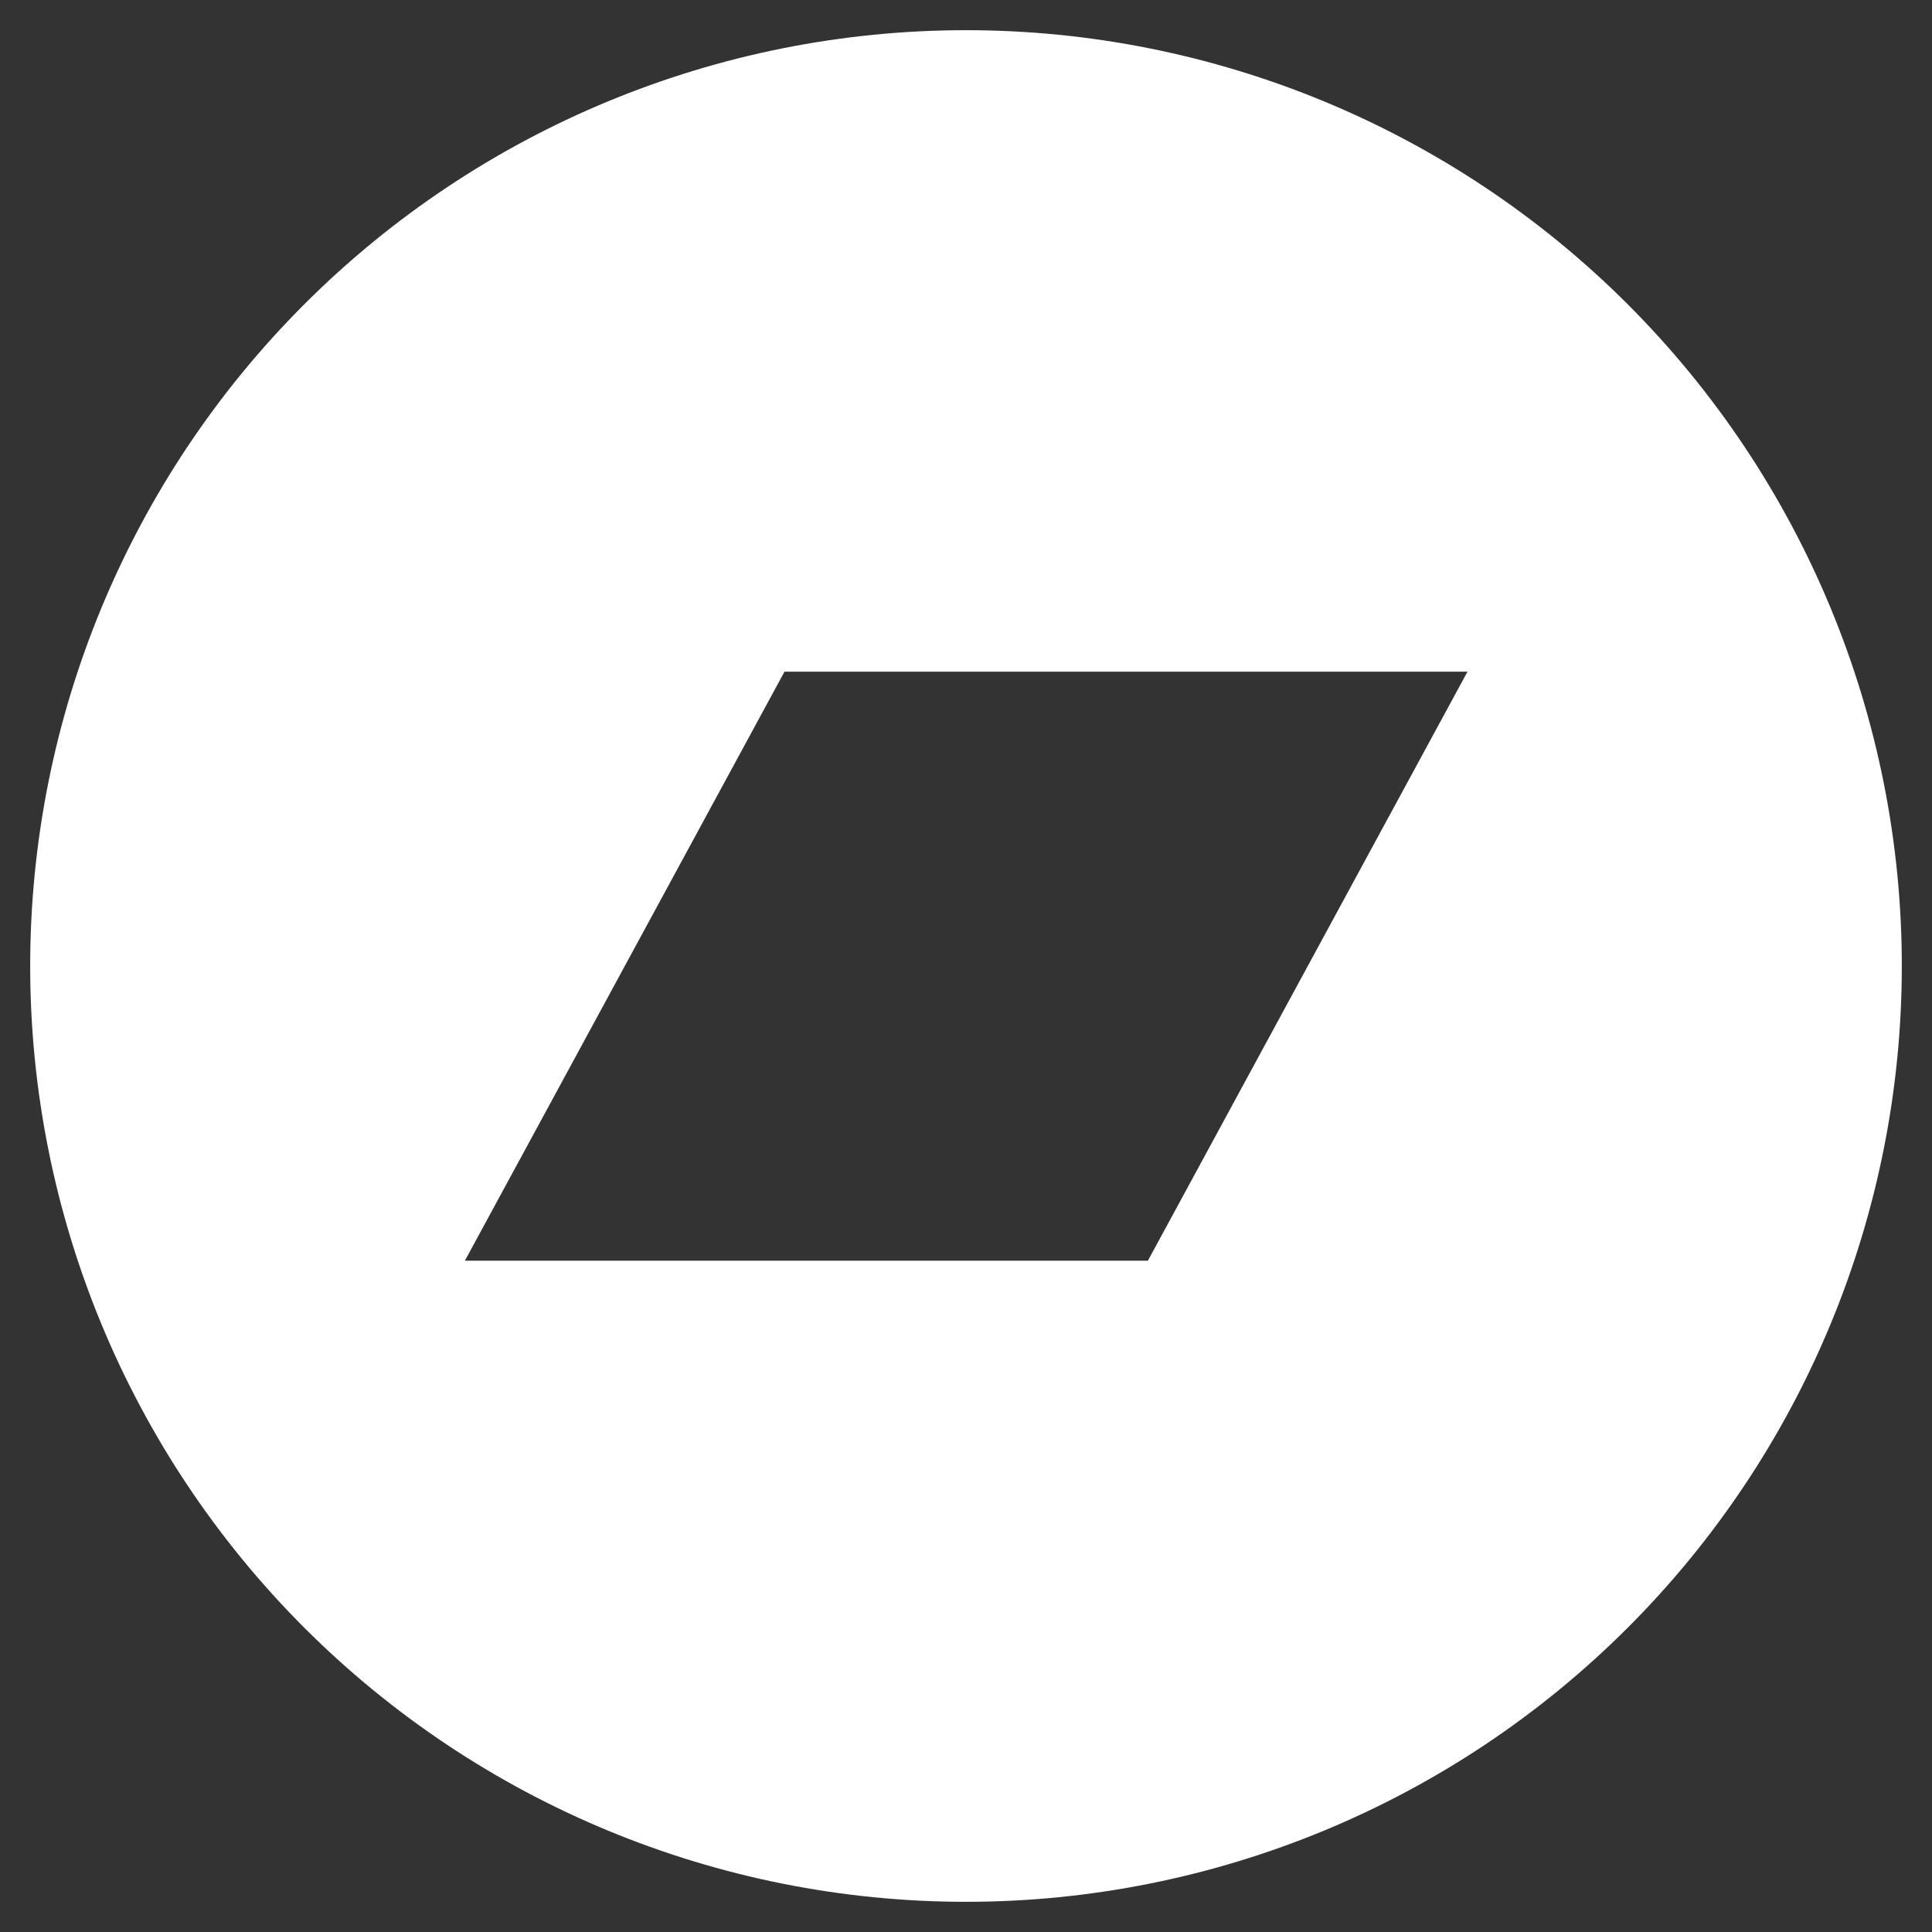 <svg width="512" height="512" viewBox="0 0 512 512" fill="none" xmlns="http://www.w3.org/2000/svg">
<rect x="0" y="0" width="512" height="512" fill="#333333" stroke="none"/>
<g clip-path="url(#clip0_61_264)">
<path d="M256 8C190.226 8 127.147 34.129 80.638 80.638C34.129 127.147 8 190.226 8 256C8 321.774 34.129 384.853 80.638 431.362C127.147 477.872 190.226 504 256 504C321.774 504 384.853 477.872 431.362 431.362C477.872 384.853 504 321.774 504 256C504 190.226 477.872 127.147 431.362 80.638C384.853 34.129 321.774 8 256 8ZM304.2 334.1H123.2L207.9 178H388.9L304.2 334.1Z" fill="white"/>
</g>
<defs>
<clipPath id="clip0_61_264">
<rect width="512" height="512" fill="white"/>
</clipPath>
</defs>
</svg>
